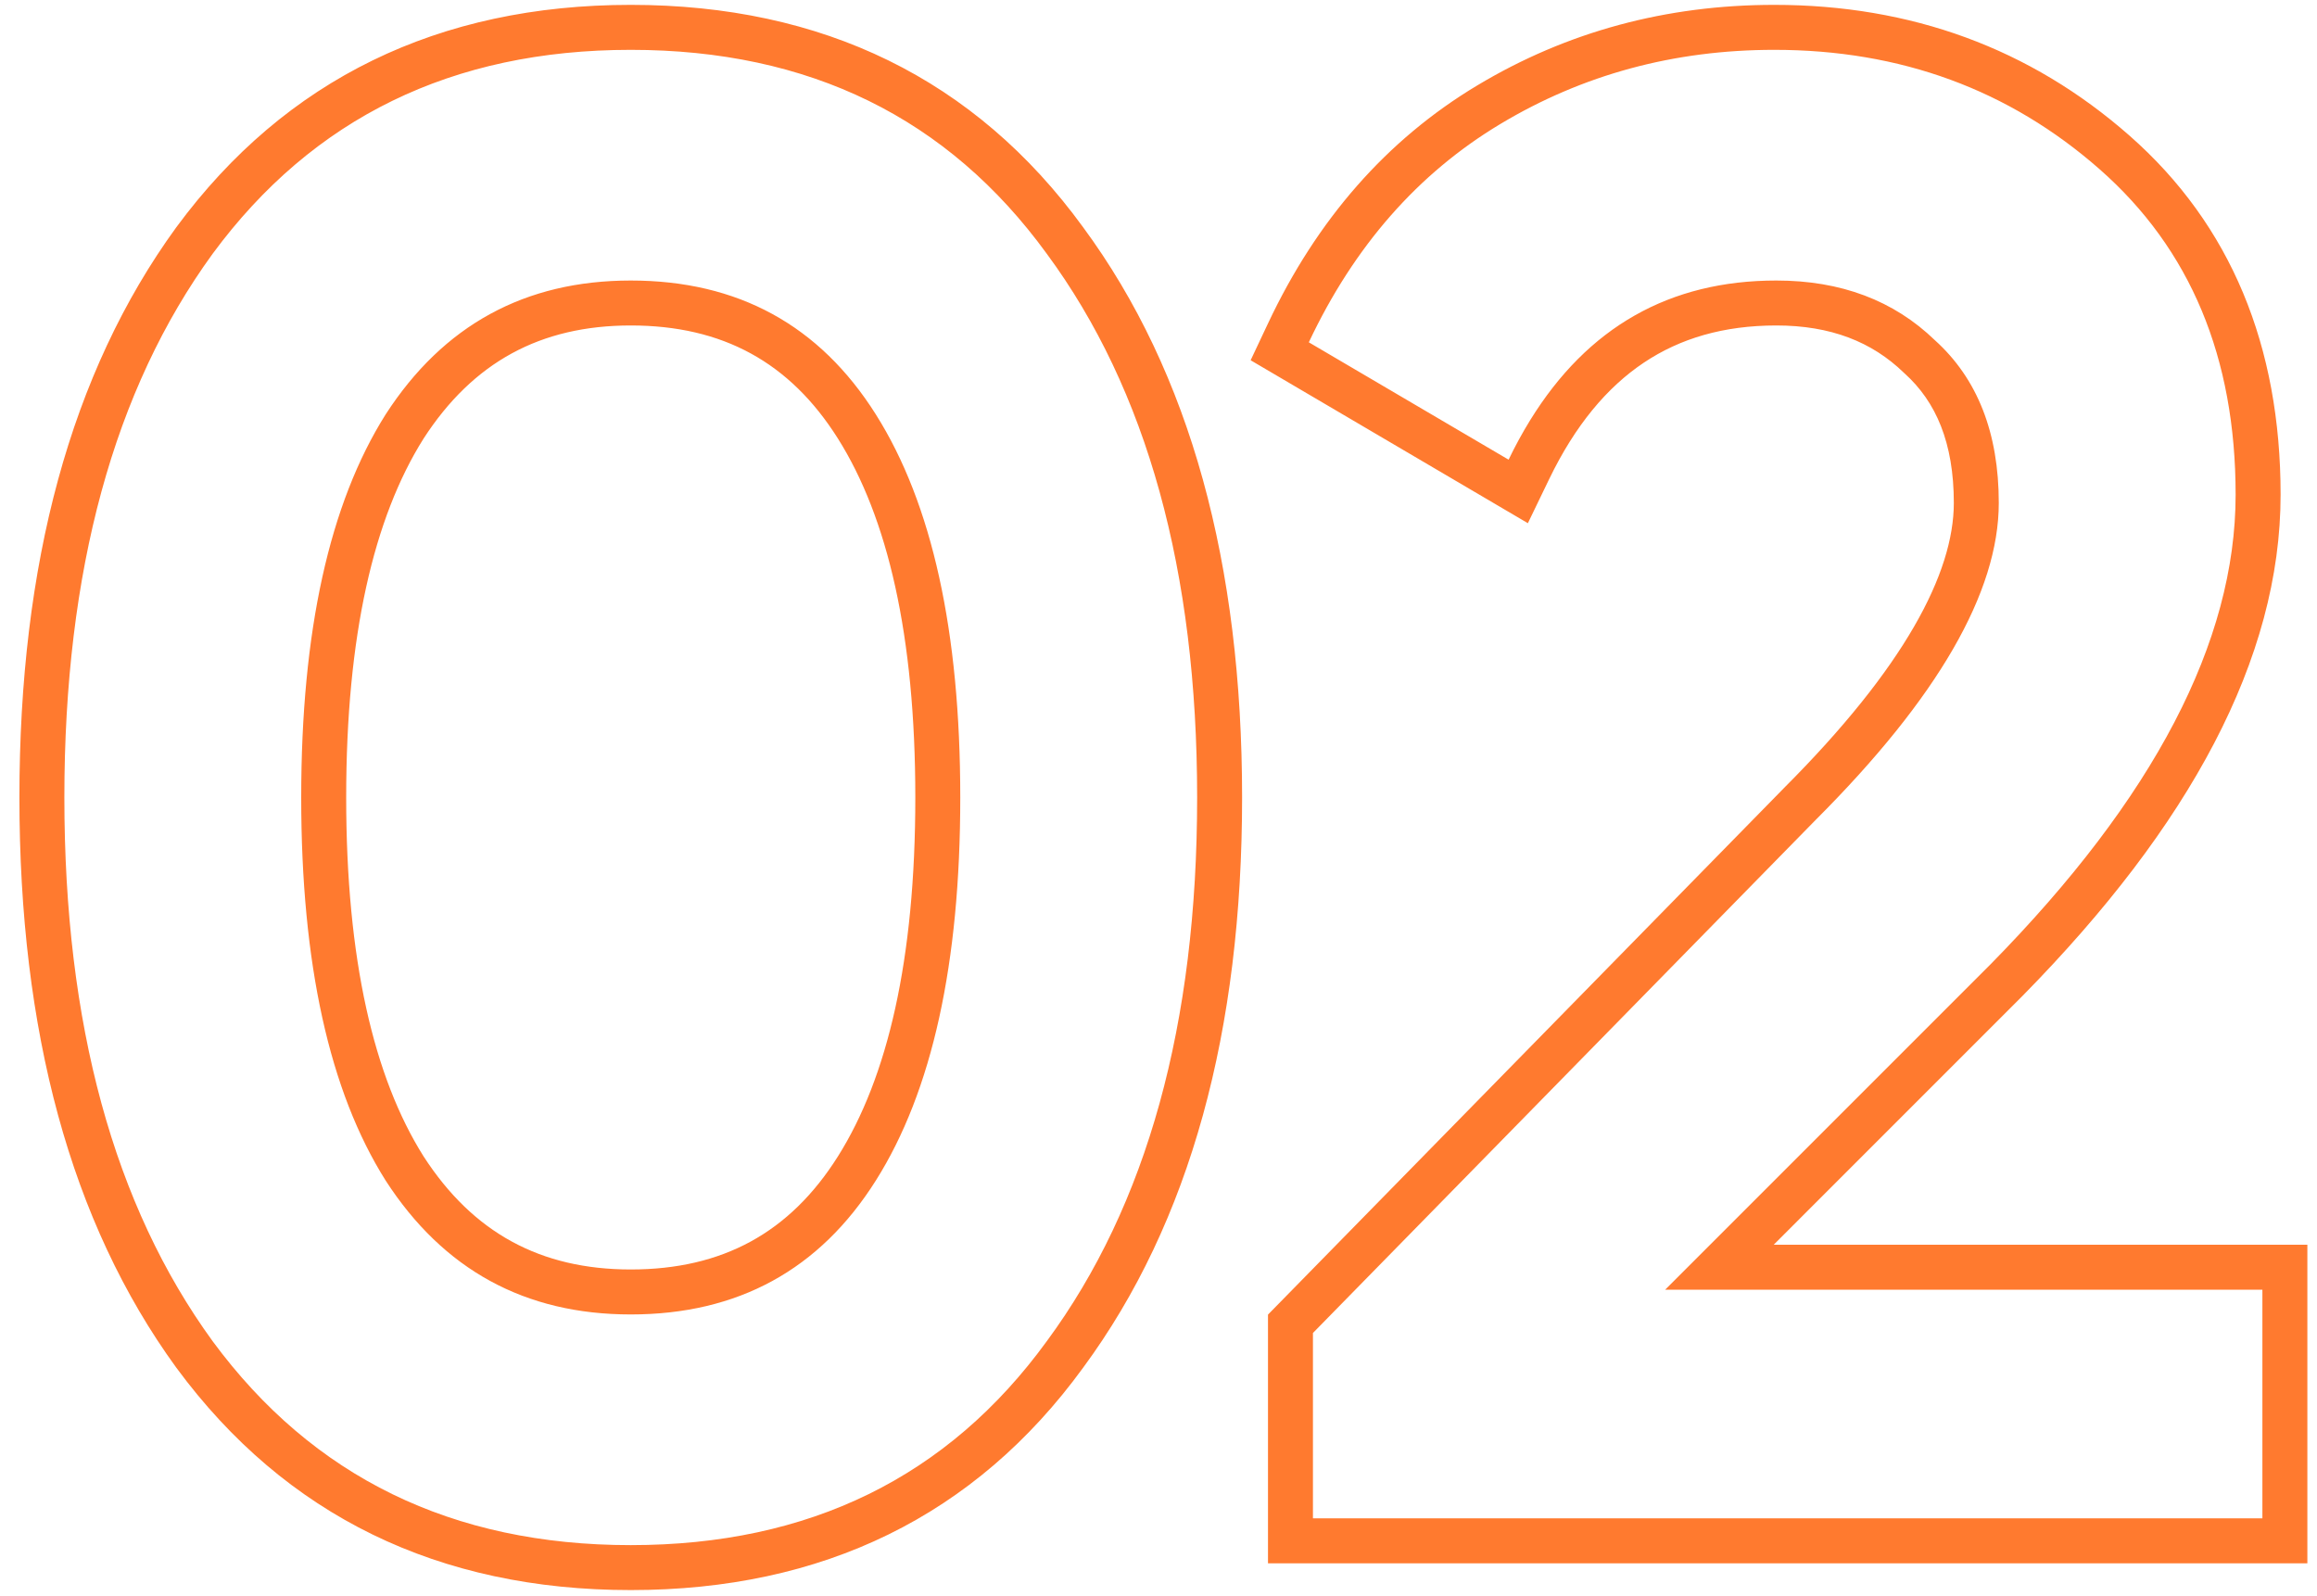 <?xml version="1.0" encoding="UTF-8"?> <svg xmlns="http://www.w3.org/2000/svg" width="90" height="62" viewBox="0 0 90 62" fill="none"> <path fill-rule="evenodd" clip-rule="evenodd" d="M6.855 53.132L6.848 53.123C2.727 47.456 0.754 40.018 0.754 30.976C0.754 21.933 2.727 14.495 6.848 8.828L6.855 8.819C11.099 3.064 17.049 0.189 24.5 0.189C31.95 0.189 37.878 3.063 42.07 8.824C46.247 14.491 48.247 21.931 48.247 30.976C48.247 40.02 46.247 47.46 42.07 53.127C37.878 58.888 31.95 61.762 24.5 61.762C17.049 61.762 11.099 58.888 6.855 53.132ZM40.66 52.096C44.554 46.816 46.501 39.776 46.501 30.976C46.501 22.175 44.554 15.136 40.66 9.856C36.821 4.576 31.434 1.936 24.5 1.936C17.567 1.936 12.154 4.576 8.26 9.856C4.42 15.136 2.5 22.175 2.5 30.976C2.5 39.776 4.42 46.816 8.26 52.096C12.154 57.376 17.567 60.016 24.5 60.016C31.434 60.016 36.821 57.376 40.66 52.096ZM24.5 49.309C28.072 49.309 30.682 47.874 32.543 44.924C34.48 41.853 35.554 37.273 35.554 30.976C35.554 24.679 34.48 20.098 32.543 17.027C30.682 14.077 28.072 12.642 24.5 12.642C20.993 12.642 18.372 14.069 16.453 17.035C14.519 20.106 13.447 24.684 13.447 30.976C13.447 37.267 14.519 41.845 16.453 44.916C18.372 47.882 20.993 49.309 24.5 49.309ZM14.98 45.855C12.794 42.389 11.7 37.429 11.7 30.976C11.7 24.522 12.794 19.562 14.98 16.096C17.221 12.629 20.394 10.896 24.5 10.896C28.66 10.896 31.834 12.629 34.02 16.096C36.207 19.562 37.3 24.522 37.3 30.976C37.3 37.429 36.207 42.389 34.02 45.855C31.834 49.322 28.66 51.056 24.5 51.056C20.394 51.056 17.221 49.322 14.98 45.855ZM49.253 60.722V51.062L69.278 30.627L69.284 30.62C73.974 25.931 75.893 22.261 75.893 19.535C75.893 17.192 75.196 15.602 73.989 14.512L73.967 14.492L73.945 14.471C72.713 13.28 71.115 12.642 68.999 12.642C66.954 12.642 65.261 13.143 63.851 14.087C62.43 15.038 61.188 16.51 60.172 18.615L59.348 20.322L48.579 13.993L49.259 12.551C51.151 8.539 53.853 5.434 57.381 3.318C60.864 1.228 64.724 0.189 68.919 0.189C74.228 0.189 78.857 1.876 82.712 5.264C86.664 8.736 88.586 13.457 88.586 19.215C88.586 25.587 85.051 32.085 78.564 38.68L78.559 38.685L68.896 48.349H89.626V60.722H49.253ZM64.679 50.096L77.319 37.456C83.666 31.002 86.839 24.922 86.839 19.215C86.839 13.882 85.079 9.669 81.559 6.576C78.039 3.482 73.826 1.936 68.919 1.936C65.026 1.936 61.479 2.896 58.279 4.816C55.079 6.736 52.599 9.562 50.839 13.296L58.599 17.855C58.861 17.312 59.14 16.801 59.436 16.322C61.668 12.704 64.855 10.896 68.999 10.896C71.506 10.896 73.559 11.669 75.159 13.216C76.813 14.709 77.639 16.816 77.639 19.535C77.639 23.002 75.266 27.109 70.519 31.855L50.999 51.776V58.975H87.879V50.096H64.679Z" fill="#FF7A2F"></path> </svg> 